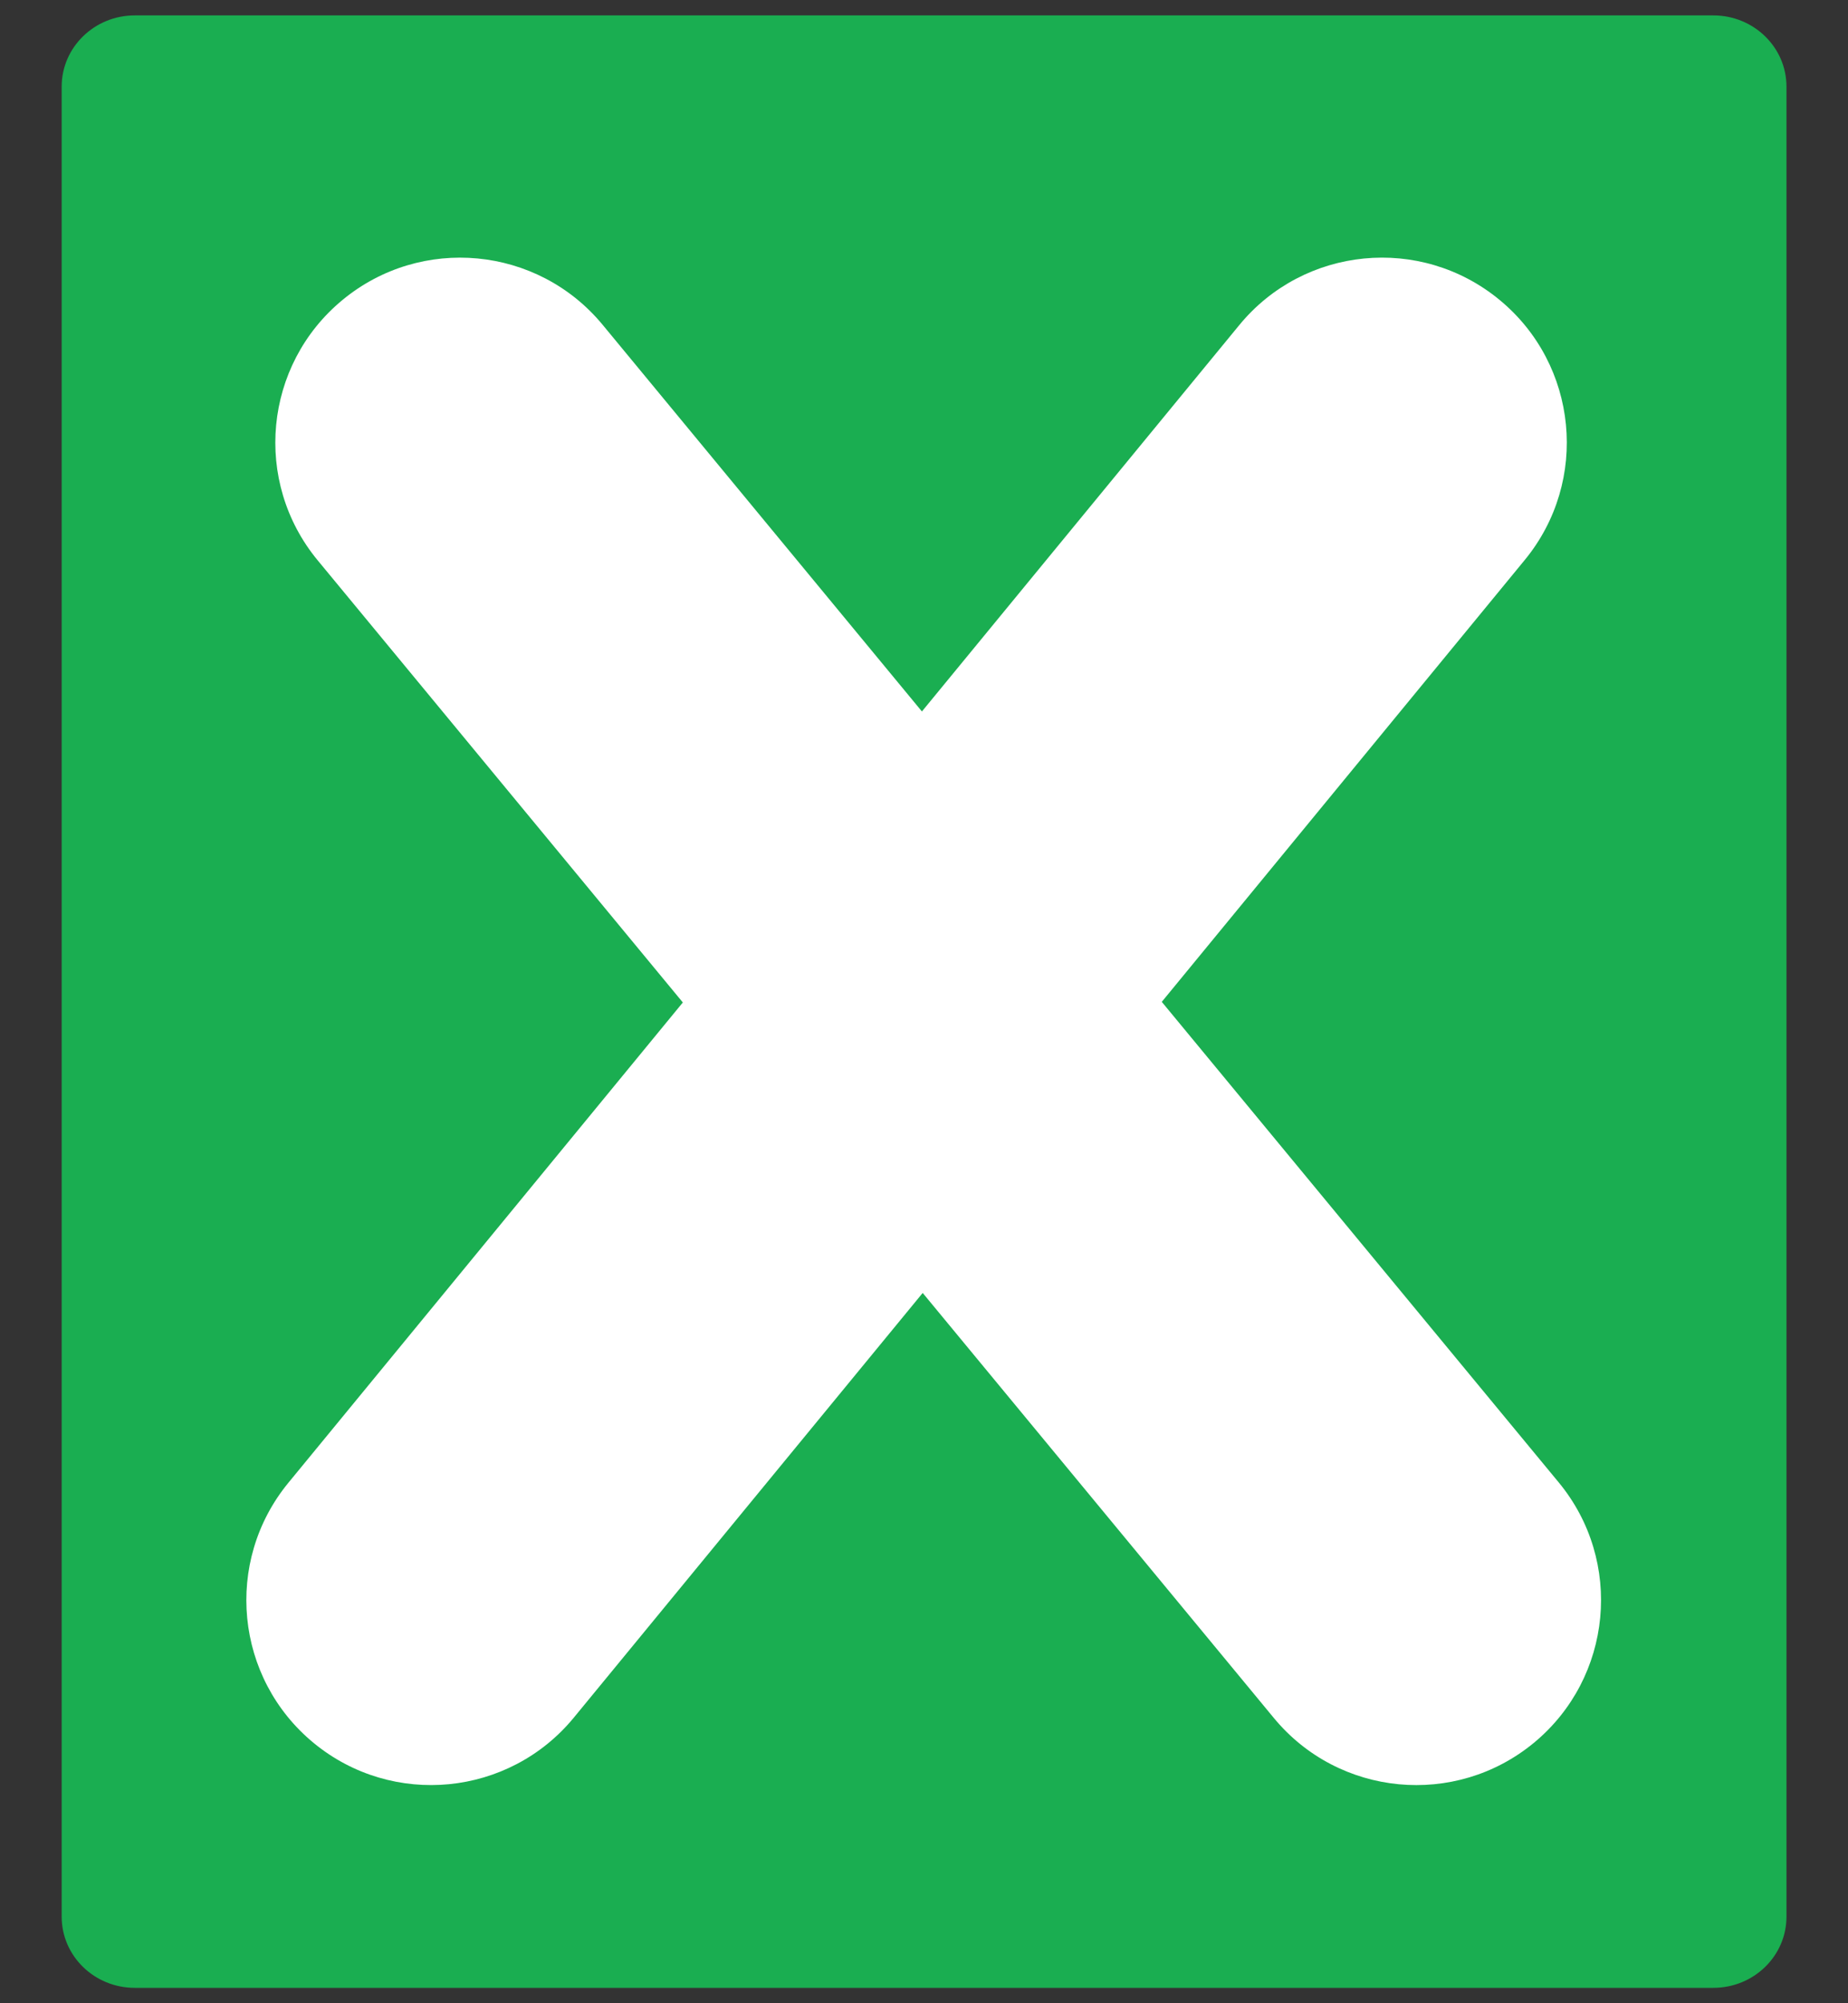 <svg xmlns="http://www.w3.org/2000/svg" width="24" height="26" viewBox="0 0 24 26" fill="none">
  <rect x="0" y="0" width="24" height="26" fill="#333333" stroke="none"/>
  <path fill-rule="evenodd" clip-rule="evenodd"
    d="M0.801 24.876C0.801 25.387 1.226 25.8 1.75 25.8H22.251C22.776 25.8 23.201 25.387 23.201 24.876V1.124C23.201 0.614 22.776 0.2 22.251 0.2H1.75C1.226 0.2 0.801 0.614 0.801 1.124V24.876Z"
    fill="#1AAE51" />
  <path fill-rule="evenodd" clip-rule="evenodd"
    d="M5.974 5.744L18.391 20.769ZM5.598 20.769L17.946 5.744Z" fill="white" />
  <path fill-rule="evenodd" clip-rule="evenodd"
    d="M19.472 3.89C20.496 4.731 20.644 6.244 19.802 7.268L15.088 13.003L20.243 19.24C21.087 20.261 20.943 21.774 19.922 22.619C18.9 23.463 17.387 23.319 16.543 22.297L11.983 16.781L7.453 22.292C6.612 23.316 5.099 23.464 4.075 22.623C3.051 21.781 2.904 20.269 3.745 19.245L8.868 13.011L4.126 7.273C3.281 6.251 3.425 4.738 4.447 3.894C5.468 3.05 6.981 3.193 7.826 4.215L11.973 9.234L16.094 4.22C16.935 3.196 18.448 3.048 19.472 3.89Z"
    fill="white" />
</svg>
